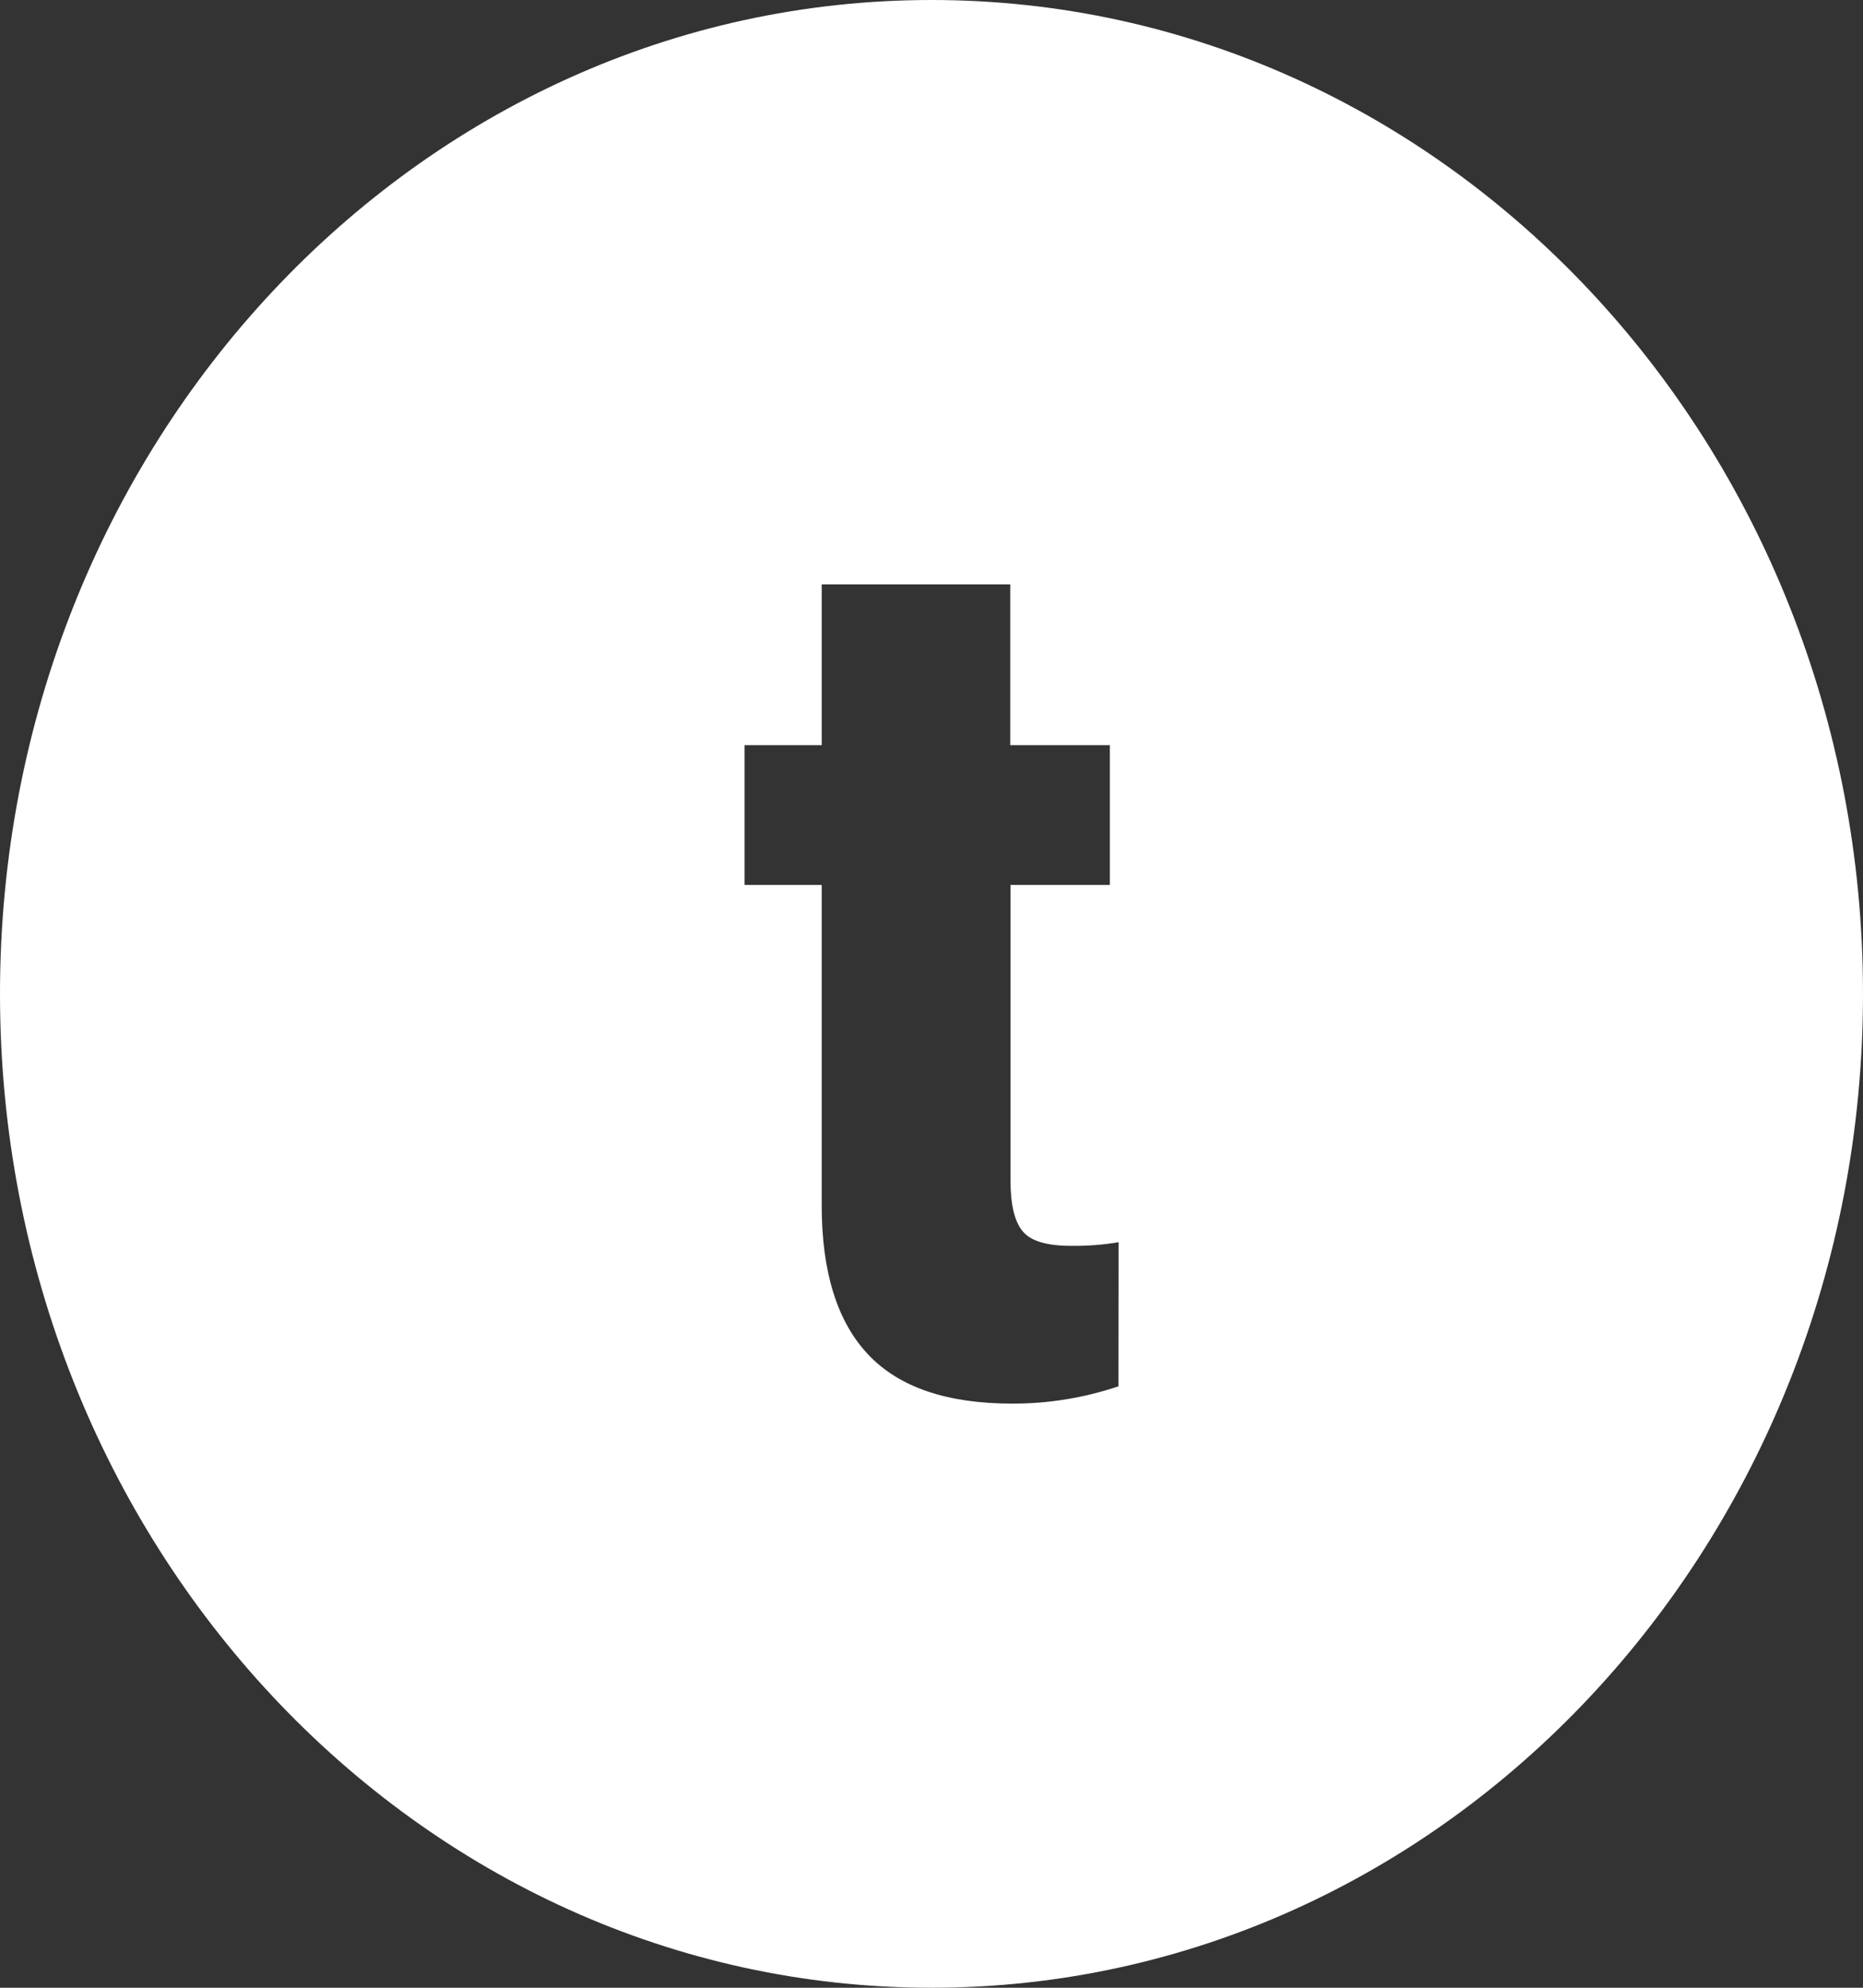 <svg width="15" height="16" viewBox="0 0 15 16" fill="none" xmlns="http://www.w3.org/2000/svg">
<rect x="0" y="0" width="15" height="16" fill="#333333" stroke="none"/>
<path d="M7.5 0C3.358 0 0 3.582 0 8C0 12.418 3.358 16 7.5 16C11.642 16 15 12.418 15 8C15 3.582 11.642 0 7.5 0ZM9.005 11.159C8.728 11.252 8.44 11.299 8.149 11.298C7.626 11.298 7.24 11.167 6.991 10.904C6.742 10.641 6.616 10.241 6.616 9.704V7.123H5.995V5.998H6.616V4.704H8.134V5.998H8.936V7.123H8.136V9.502C8.136 9.697 8.169 9.834 8.235 9.912C8.301 9.991 8.432 10.029 8.627 10.028C8.754 10.03 8.881 10.02 9.006 9.999L9.005 11.159Z" fill="white"/>
</svg>
